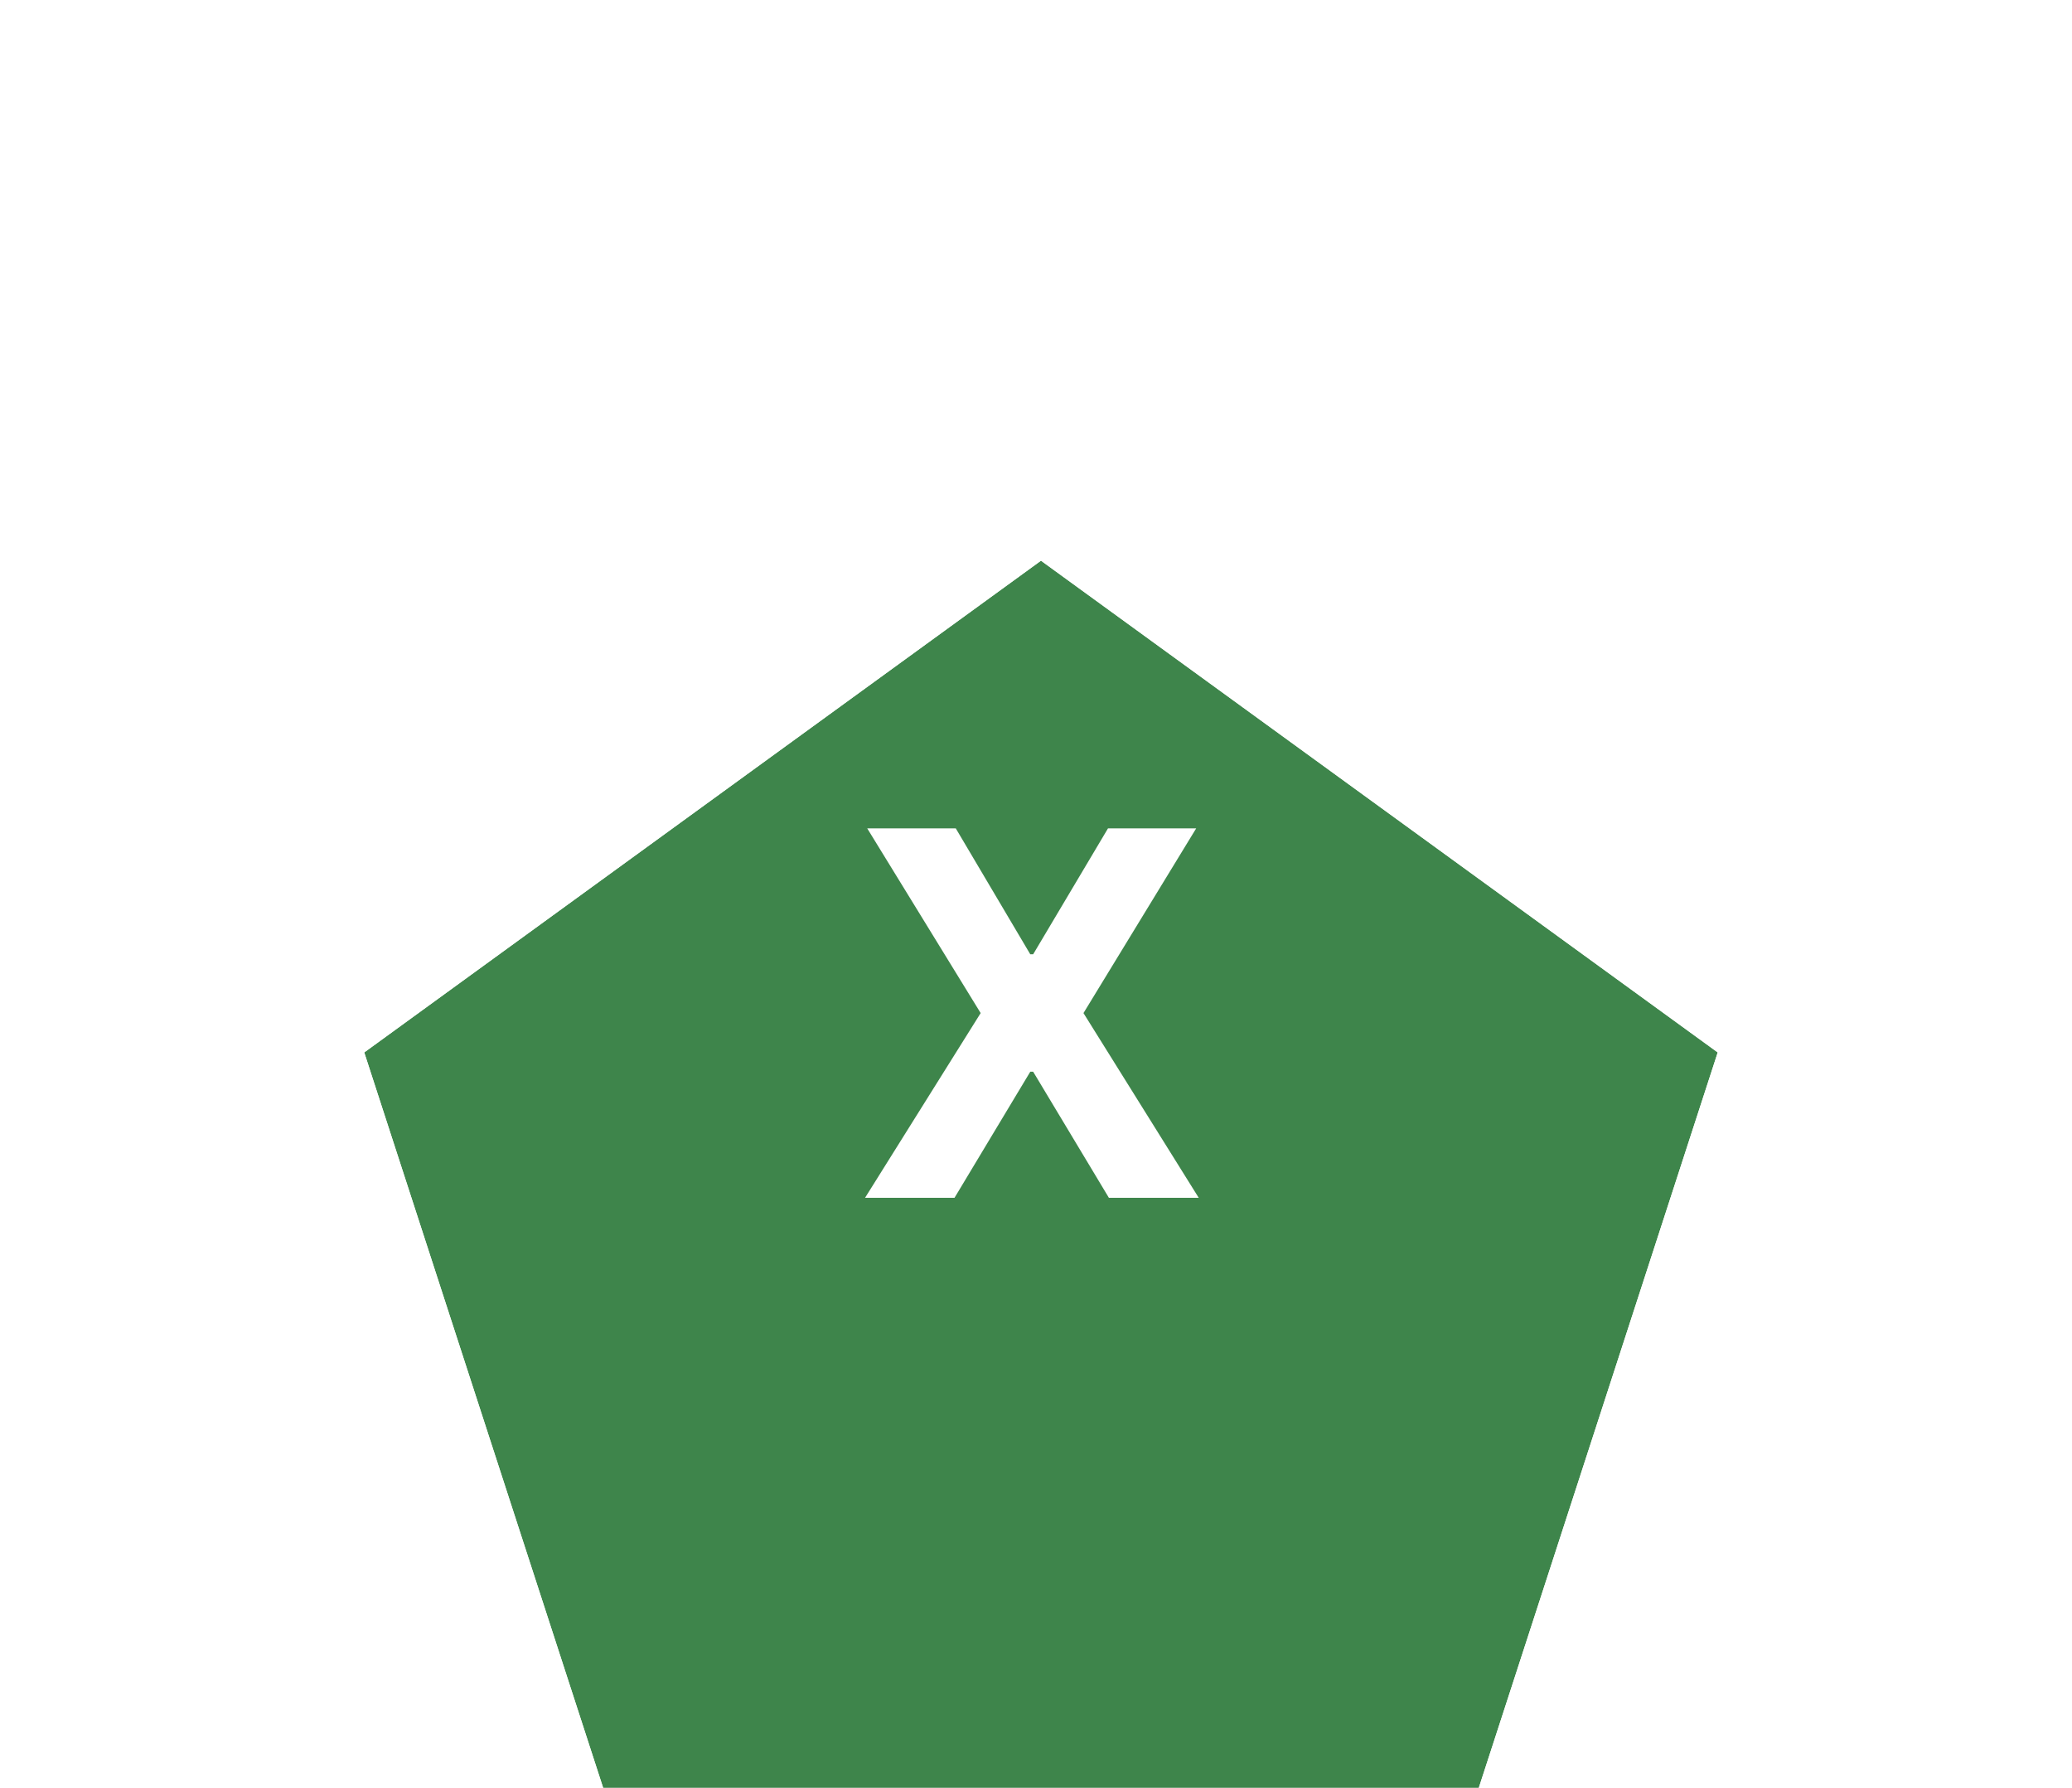 <svg width="102" height="88" viewBox="0 0 102 88" fill="none" xmlns="http://www.w3.org/2000/svg">
<g clip-path="url(#clip0_1972_4313)">
<g filter="url(#filter0_dd_1972_4313)">
<path d="M51.245 13.597L84.559 37.801L71.834 76.963H30.656L17.931 37.801L51.245 13.597Z" fill="#3E854B"/>
</g>
<g filter="url(#filter1_dd_1972_4313)">
<path fill-rule="evenodd" clip-rule="evenodd" d="M51.245 0L97.49 33.599L79.826 87.963L22.664 87.963L5 33.599L51.245 0ZM84.559 37.801L51.245 13.597L17.931 37.801L30.656 76.963L71.834 76.963L84.559 37.801Z" fill="white"/>
</g>
<path d="M47.051 40.773L50.718 46.97H50.86L54.544 40.773H58.885L53.337 49.864L59.01 58.955H54.588L50.86 52.75H50.718L46.989 58.955H42.585L48.276 49.864L42.692 40.773H47.051Z" fill="white"/>
</g>
<defs>
<filter id="filter0_dd_1972_4313" x="-2.069" y="1.597" width="106.628" height="103.367" filterUnits="userSpaceOnUse" color-interpolation-filters="sRGB">
<feFlood flood-opacity="0" result="BackgroundImageFix"/>
<feColorMatrix in="SourceAlpha" type="matrix" values="0 0 0 0 0 0 0 0 0 0 0 0 0 0 0 0 0 0 127 0" result="hardAlpha"/>
<feMorphology radius="4" operator="erode" in="SourceAlpha" result="effect1_dropShadow_1972_4313"/>
<feOffset dy="8"/>
<feGaussianBlur stdDeviation="12"/>
<feColorMatrix type="matrix" values="0 0 0 0 0.094 0 0 0 0 0.153 0 0 0 0 0.294 0 0 0 0.08 0"/>
<feBlend mode="normal" in2="BackgroundImageFix" result="effect1_dropShadow_1972_4313"/>
<feColorMatrix in="SourceAlpha" type="matrix" values="0 0 0 0 0 0 0 0 0 0 0 0 0 0 0 0 0 0 127 0" result="hardAlpha"/>
<feMorphology radius="6" operator="erode" in="SourceAlpha" result="effect2_dropShadow_1972_4313"/>
<feOffset dy="6"/>
<feGaussianBlur stdDeviation="6"/>
<feColorMatrix type="matrix" values="0 0 0 0 0.094 0 0 0 0 0.153 0 0 0 0 0.294 0 0 0 0.12 0"/>
<feBlend mode="normal" in2="effect1_dropShadow_1972_4313" result="effect2_dropShadow_1972_4313"/>
<feBlend mode="normal" in="SourceGraphic" in2="effect2_dropShadow_1972_4313" result="shape"/>
</filter>
<filter id="filter1_dd_1972_4313" x="-15" y="-12" width="132.49" height="127.964" filterUnits="userSpaceOnUse" color-interpolation-filters="sRGB">
<feFlood flood-opacity="0" result="BackgroundImageFix"/>
<feColorMatrix in="SourceAlpha" type="matrix" values="0 0 0 0 0 0 0 0 0 0 0 0 0 0 0 0 0 0 127 0" result="hardAlpha"/>
<feMorphology radius="4" operator="erode" in="SourceAlpha" result="effect1_dropShadow_1972_4313"/>
<feOffset dy="8"/>
<feGaussianBlur stdDeviation="12"/>
<feColorMatrix type="matrix" values="0 0 0 0 0.094 0 0 0 0 0.153 0 0 0 0 0.294 0 0 0 0.08 0"/>
<feBlend mode="normal" in2="BackgroundImageFix" result="effect1_dropShadow_1972_4313"/>
<feColorMatrix in="SourceAlpha" type="matrix" values="0 0 0 0 0 0 0 0 0 0 0 0 0 0 0 0 0 0 127 0" result="hardAlpha"/>
<feMorphology radius="6" operator="erode" in="SourceAlpha" result="effect2_dropShadow_1972_4313"/>
<feOffset dy="6"/>
<feGaussianBlur stdDeviation="6"/>
<feColorMatrix type="matrix" values="0 0 0 0 0.094 0 0 0 0 0.153 0 0 0 0 0.294 0 0 0 0.12 0"/>
<feBlend mode="normal" in2="effect1_dropShadow_1972_4313" result="effect2_dropShadow_1972_4313"/>
<feBlend mode="normal" in="SourceGraphic" in2="effect2_dropShadow_1972_4313" result="shape"/>
</filter>
<clipPath id="clip0_1972_4313">
<rect width="102" height="88" fill="white"/>
</clipPath>
</defs>
</svg>
